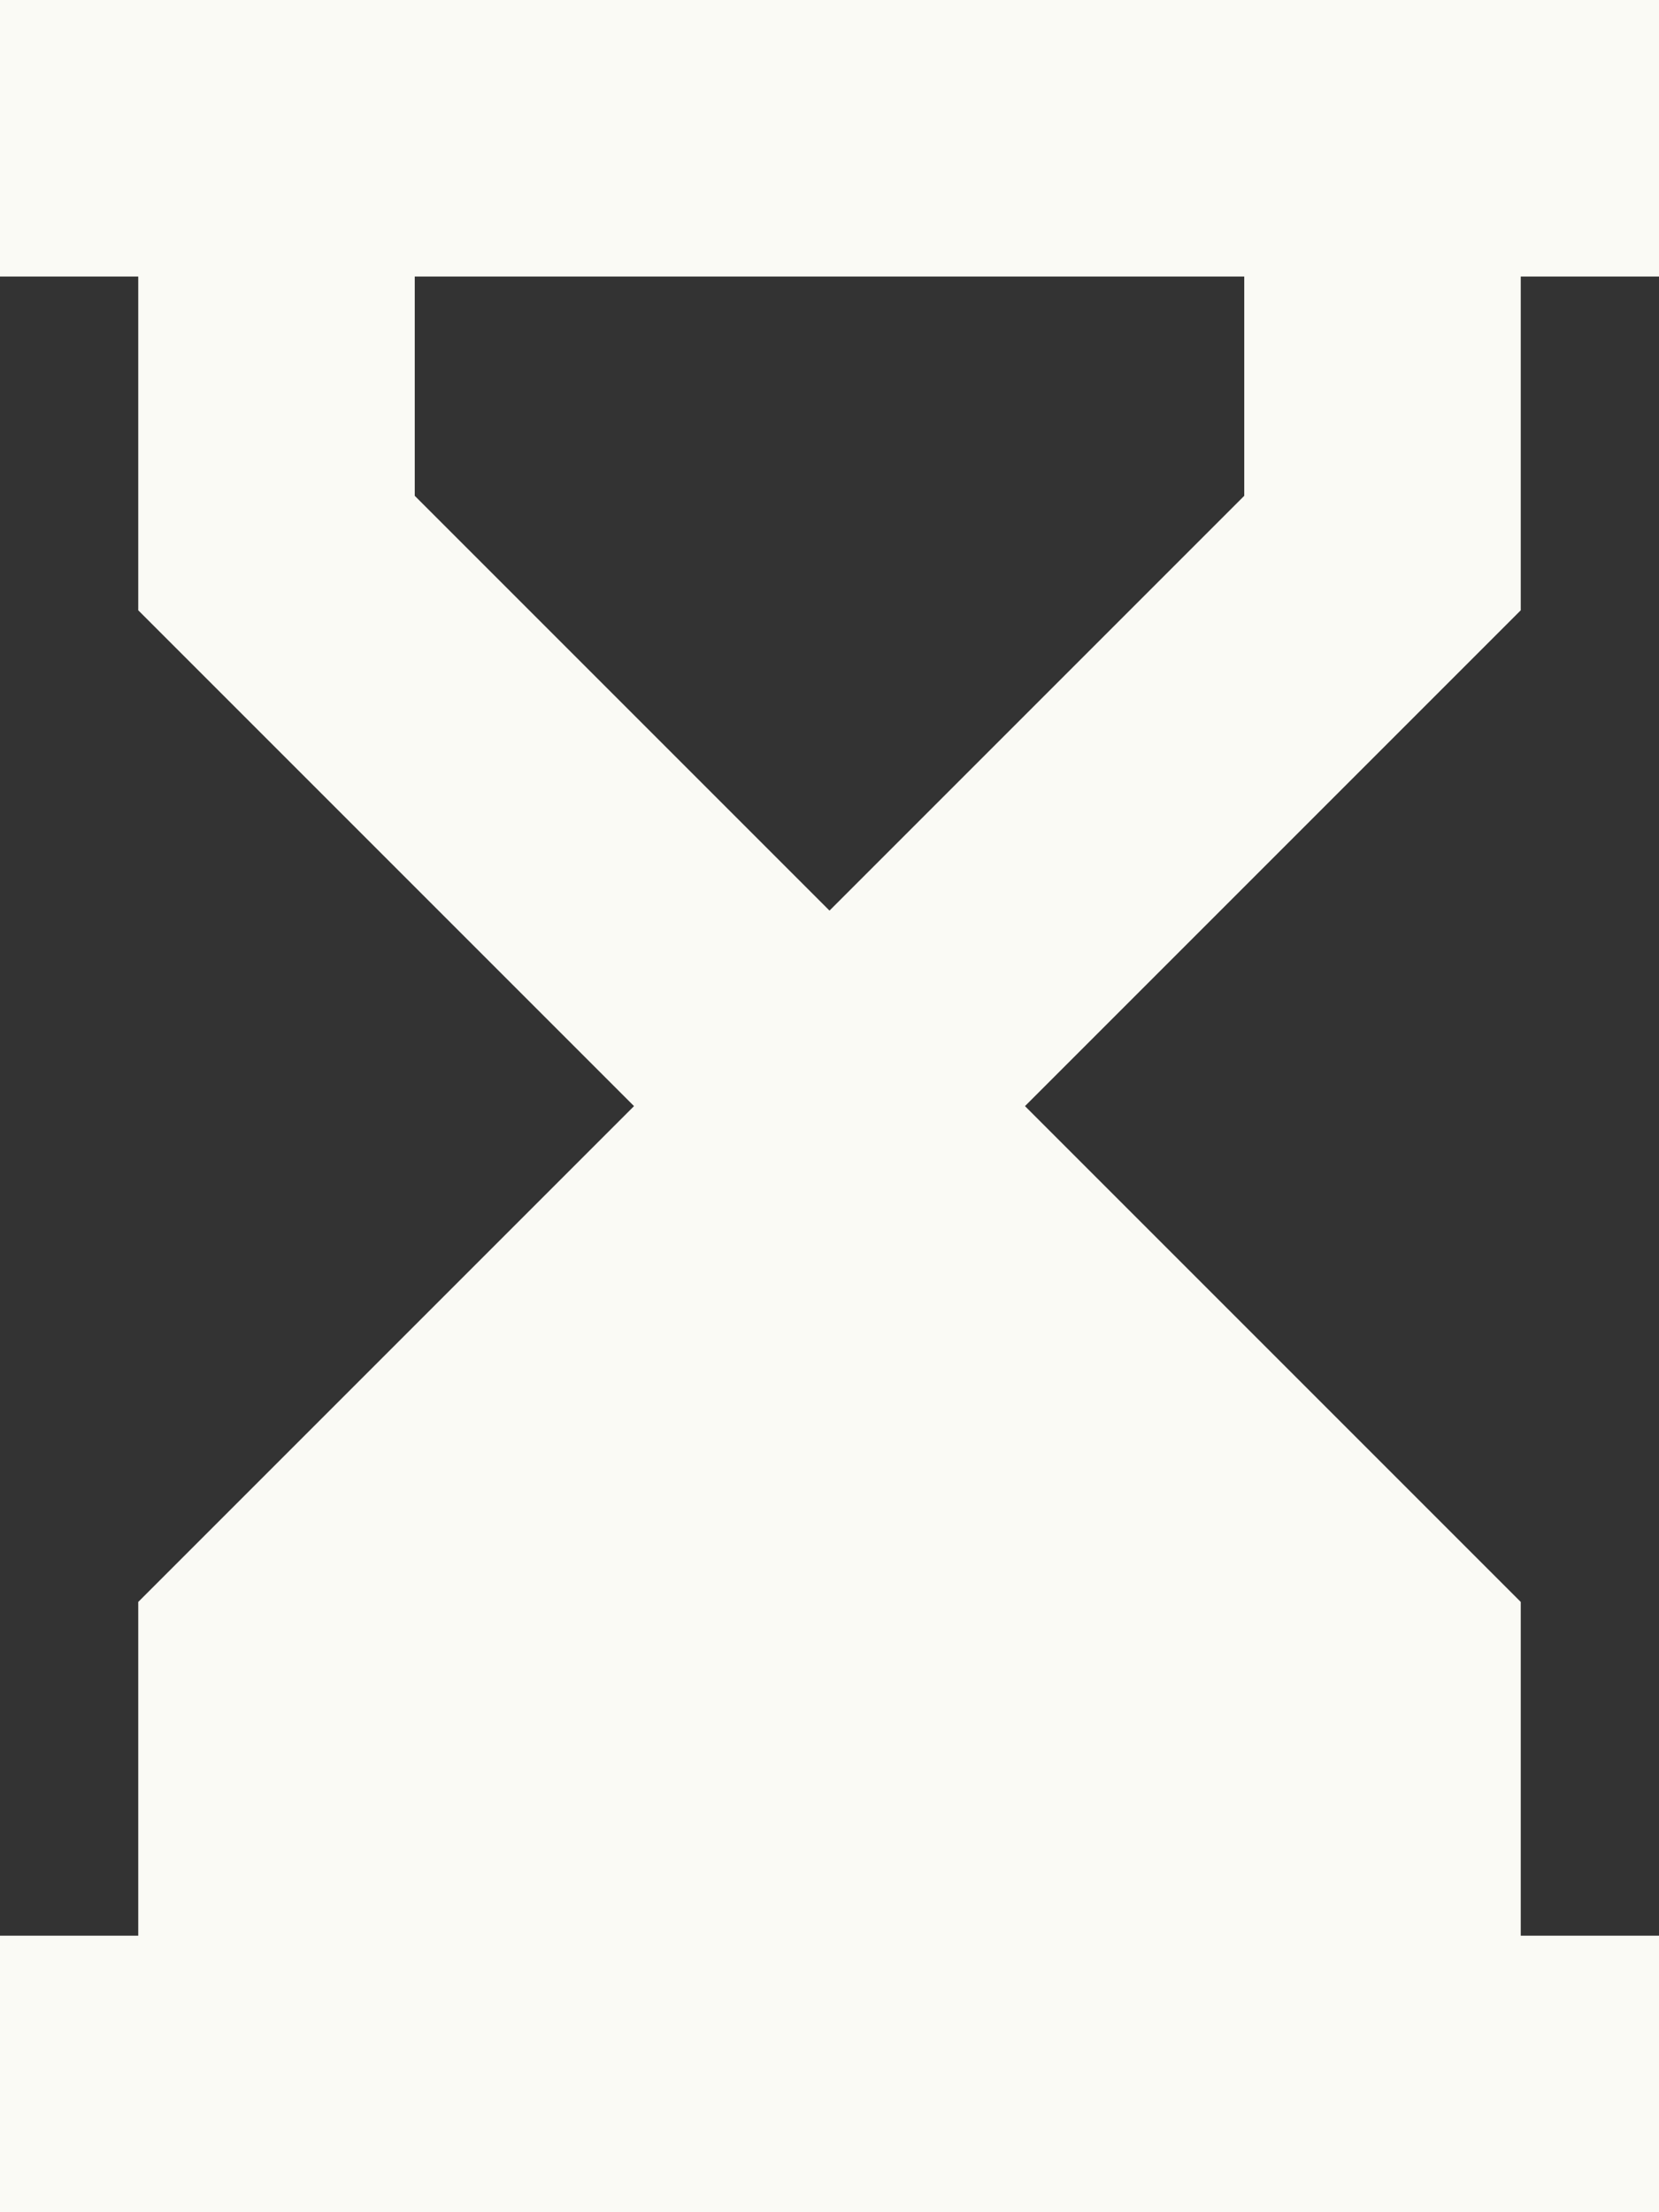 <?xml version="1.0" encoding="utf-8"?>
<svg xmlns="http://www.w3.org/2000/svg" fill="none" height="100%" overflow="visible" preserveAspectRatio="none" style="display: block;" viewBox="0 0 18 24" width="100%">
<rect x="0" y="0" width="18" height="24" fill="#333333" stroke="none"/>
<path clip-rule="evenodd" d="M16.5 3H18V0H0V3H1.5V6.621L6.879 12L1.5 17.379V21H0V24H18V21H16.5V17.379L11.121 12L16.5 6.621V3ZM4.5 5.379V3H13.5V5.379L9 9.879L4.5 5.379Z" fill="#FAFAF5" fill-rule="evenodd" id="icon"/>
</svg>
